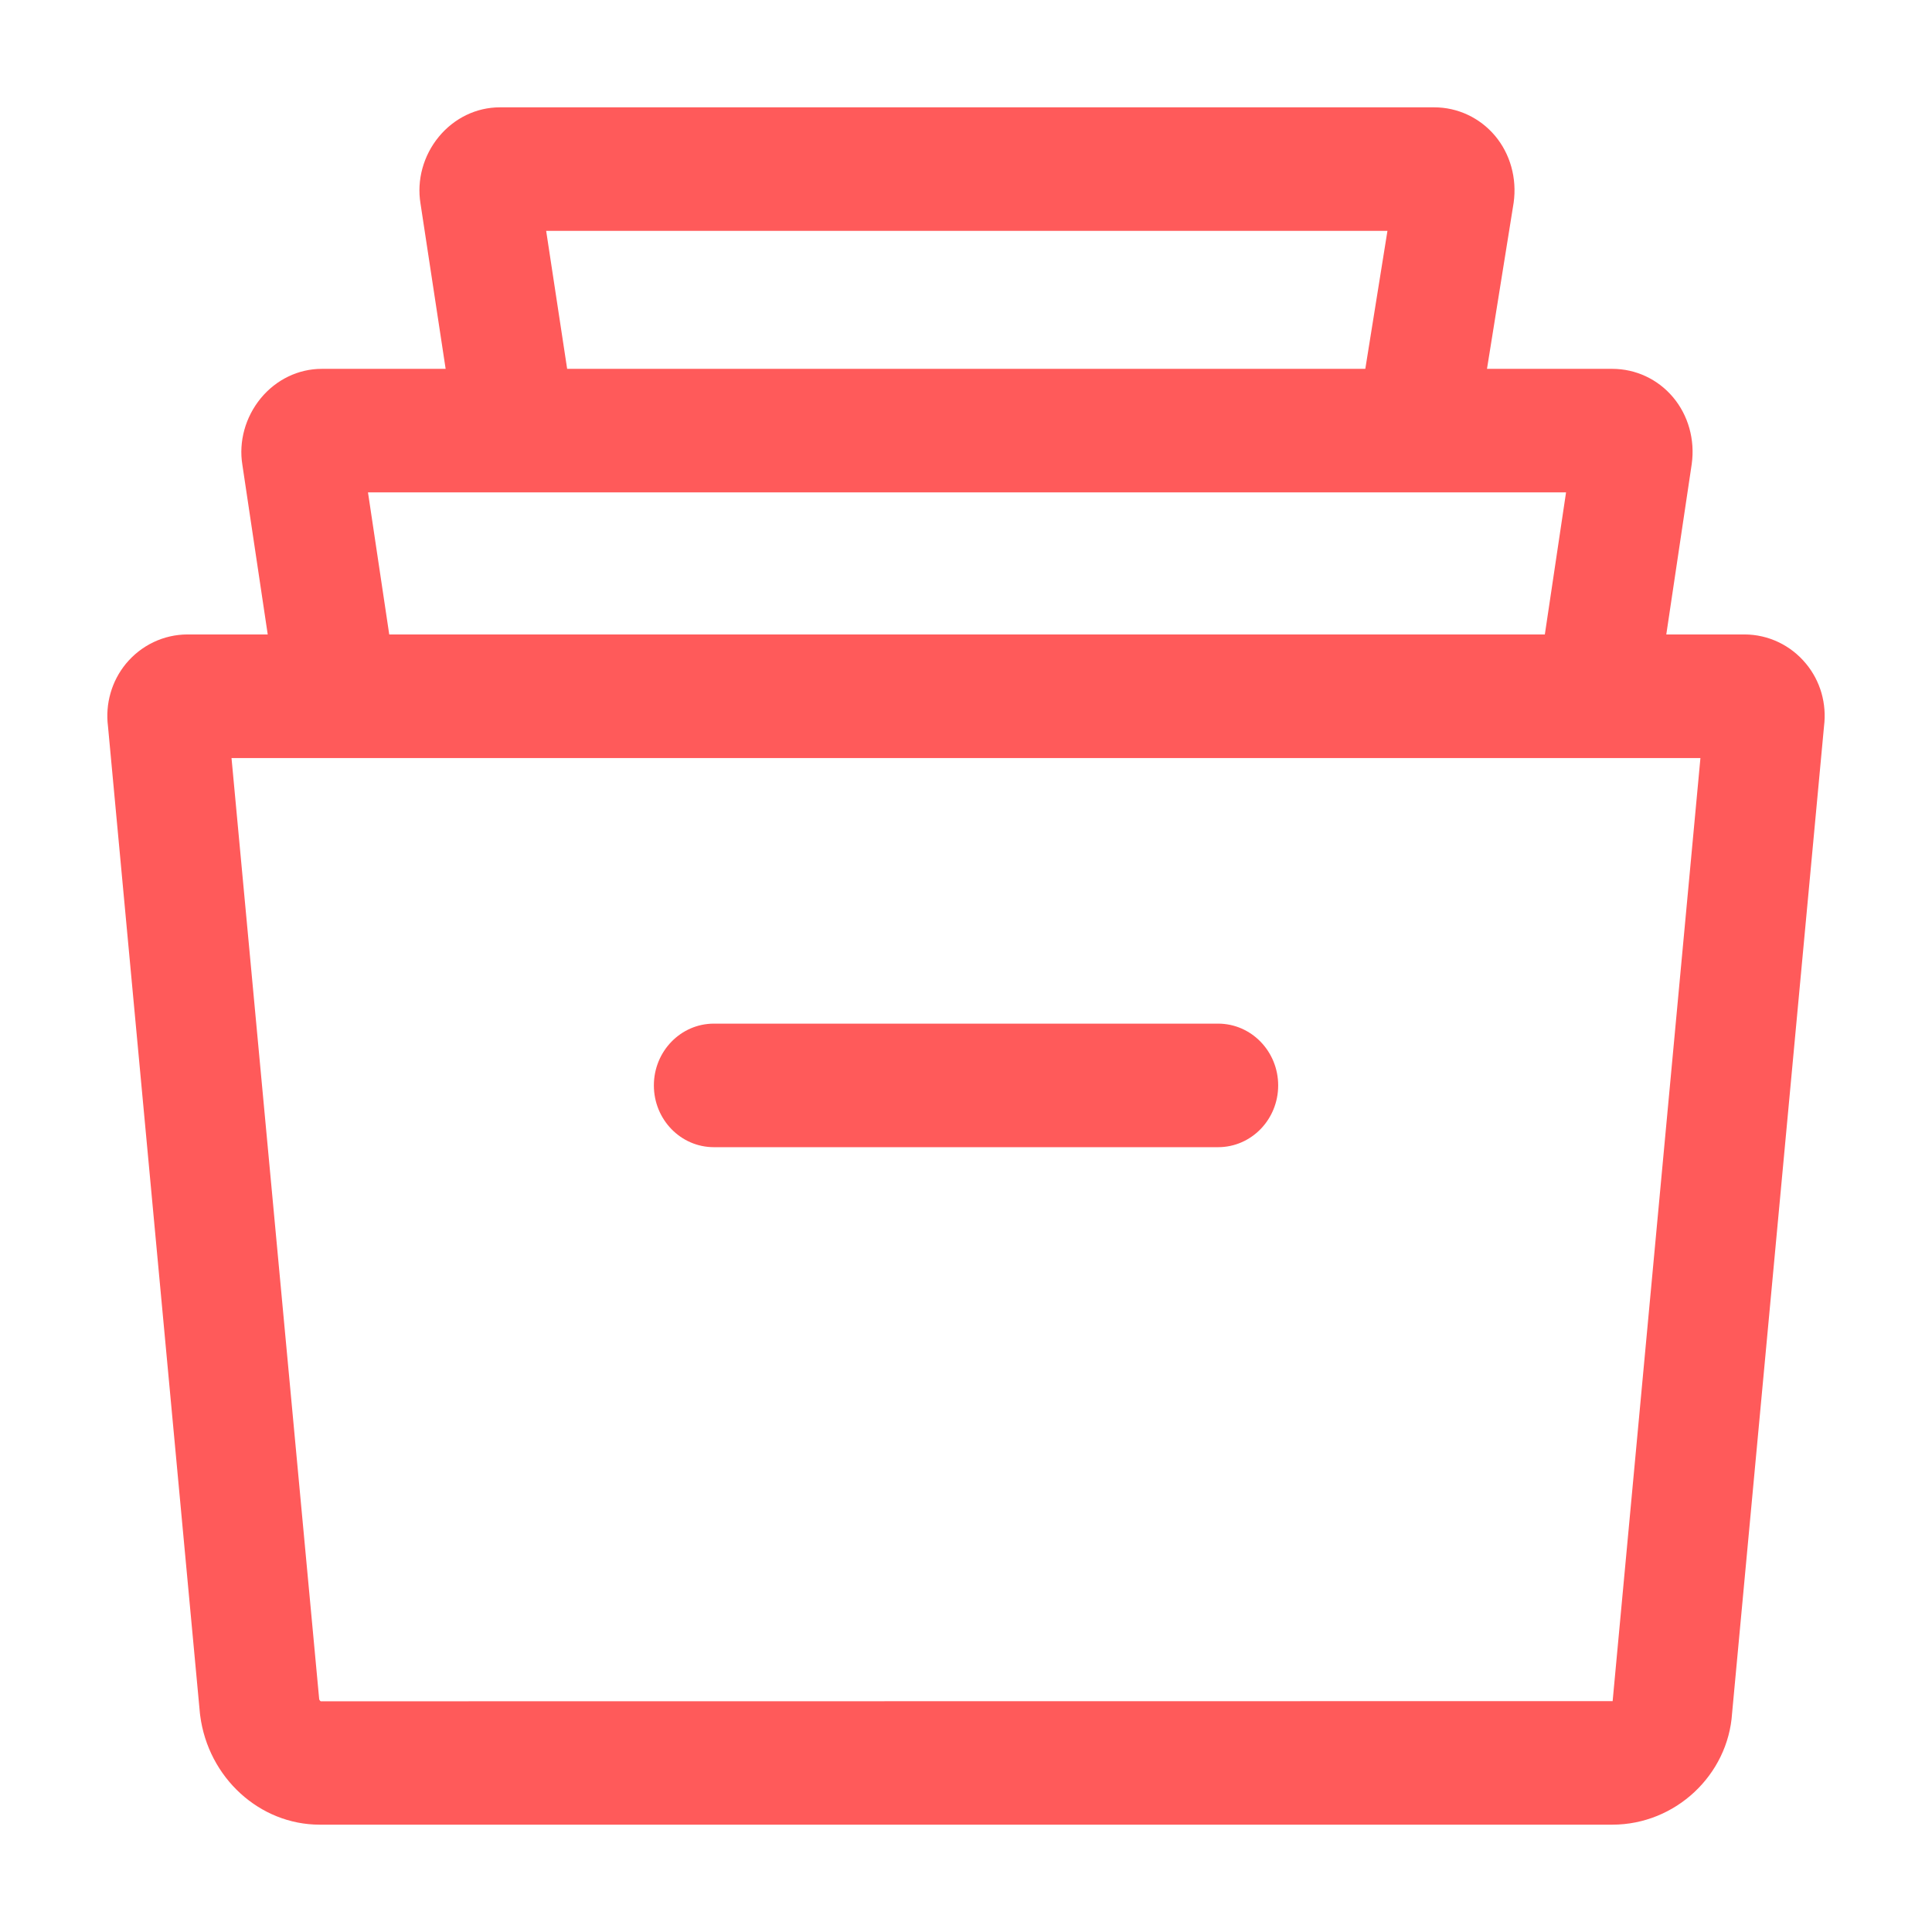 <svg width="36" height="36" viewBox="0 0 36 36" fill="none" xmlns="http://www.w3.org/2000/svg">
<path d="M33.654 12.369C33.369 12.022 32.949 11.822 32.504 11.822H3.496C3.051 11.822 2.632 12.022 2.346 12.368C2.215 12.528 2.117 12.713 2.06 12.914C2.002 13.114 1.986 13.325 2.012 13.532L3.725 31.923C3.726 31.937 3.728 31.951 3.73 31.965C3.88 33.125 4.838 34 5.957 34H30.043C31.22 34 32.201 33.073 32.275 31.923L33.988 13.532C34.014 13.325 33.998 13.115 33.941 12.914C33.883 12.714 33.786 12.528 33.654 12.369ZM30.049 31.7C30.048 31.698 30.042 31.697 30.043 31.698L5.977 31.701C5.967 31.697 5.953 31.68 5.948 31.666L4.314 14.125H31.685L30.049 31.7Z" fill="#FF5A5A"/>
<path d="M31.174 7.401C30.891 7.065 30.479 6.873 30.043 6.873H5.995C5.559 6.873 5.146 7.073 4.859 7.421C4.571 7.772 4.446 8.228 4.516 8.659L5.187 13.148L7.399 12.799L6.857 9.175H29.181L28.64 12.799L30.851 13.148L31.523 8.646C31.586 8.193 31.459 7.739 31.174 7.401Z" fill="#FF5A5A"/>
<path d="M27.857 2.529C27.573 2.193 27.161 2 26.725 2H9.313C8.878 2 8.464 2.2 8.177 2.548C7.888 2.899 7.764 3.356 7.835 3.79L8.506 8.202L10.716 7.846L10.177 4.302H25.853L25.286 7.836L27.493 8.212L28.205 3.775C28.268 3.321 28.141 2.867 27.857 2.529ZM22.698 19.074H13.302C12.684 19.074 12.184 19.59 12.184 20.225C12.184 20.861 12.684 21.376 13.302 21.376H22.698C23.316 21.376 23.817 20.861 23.817 20.225C23.817 19.59 23.316 19.074 22.698 19.074Z" fill="#FF5A5A"/>
</svg>
